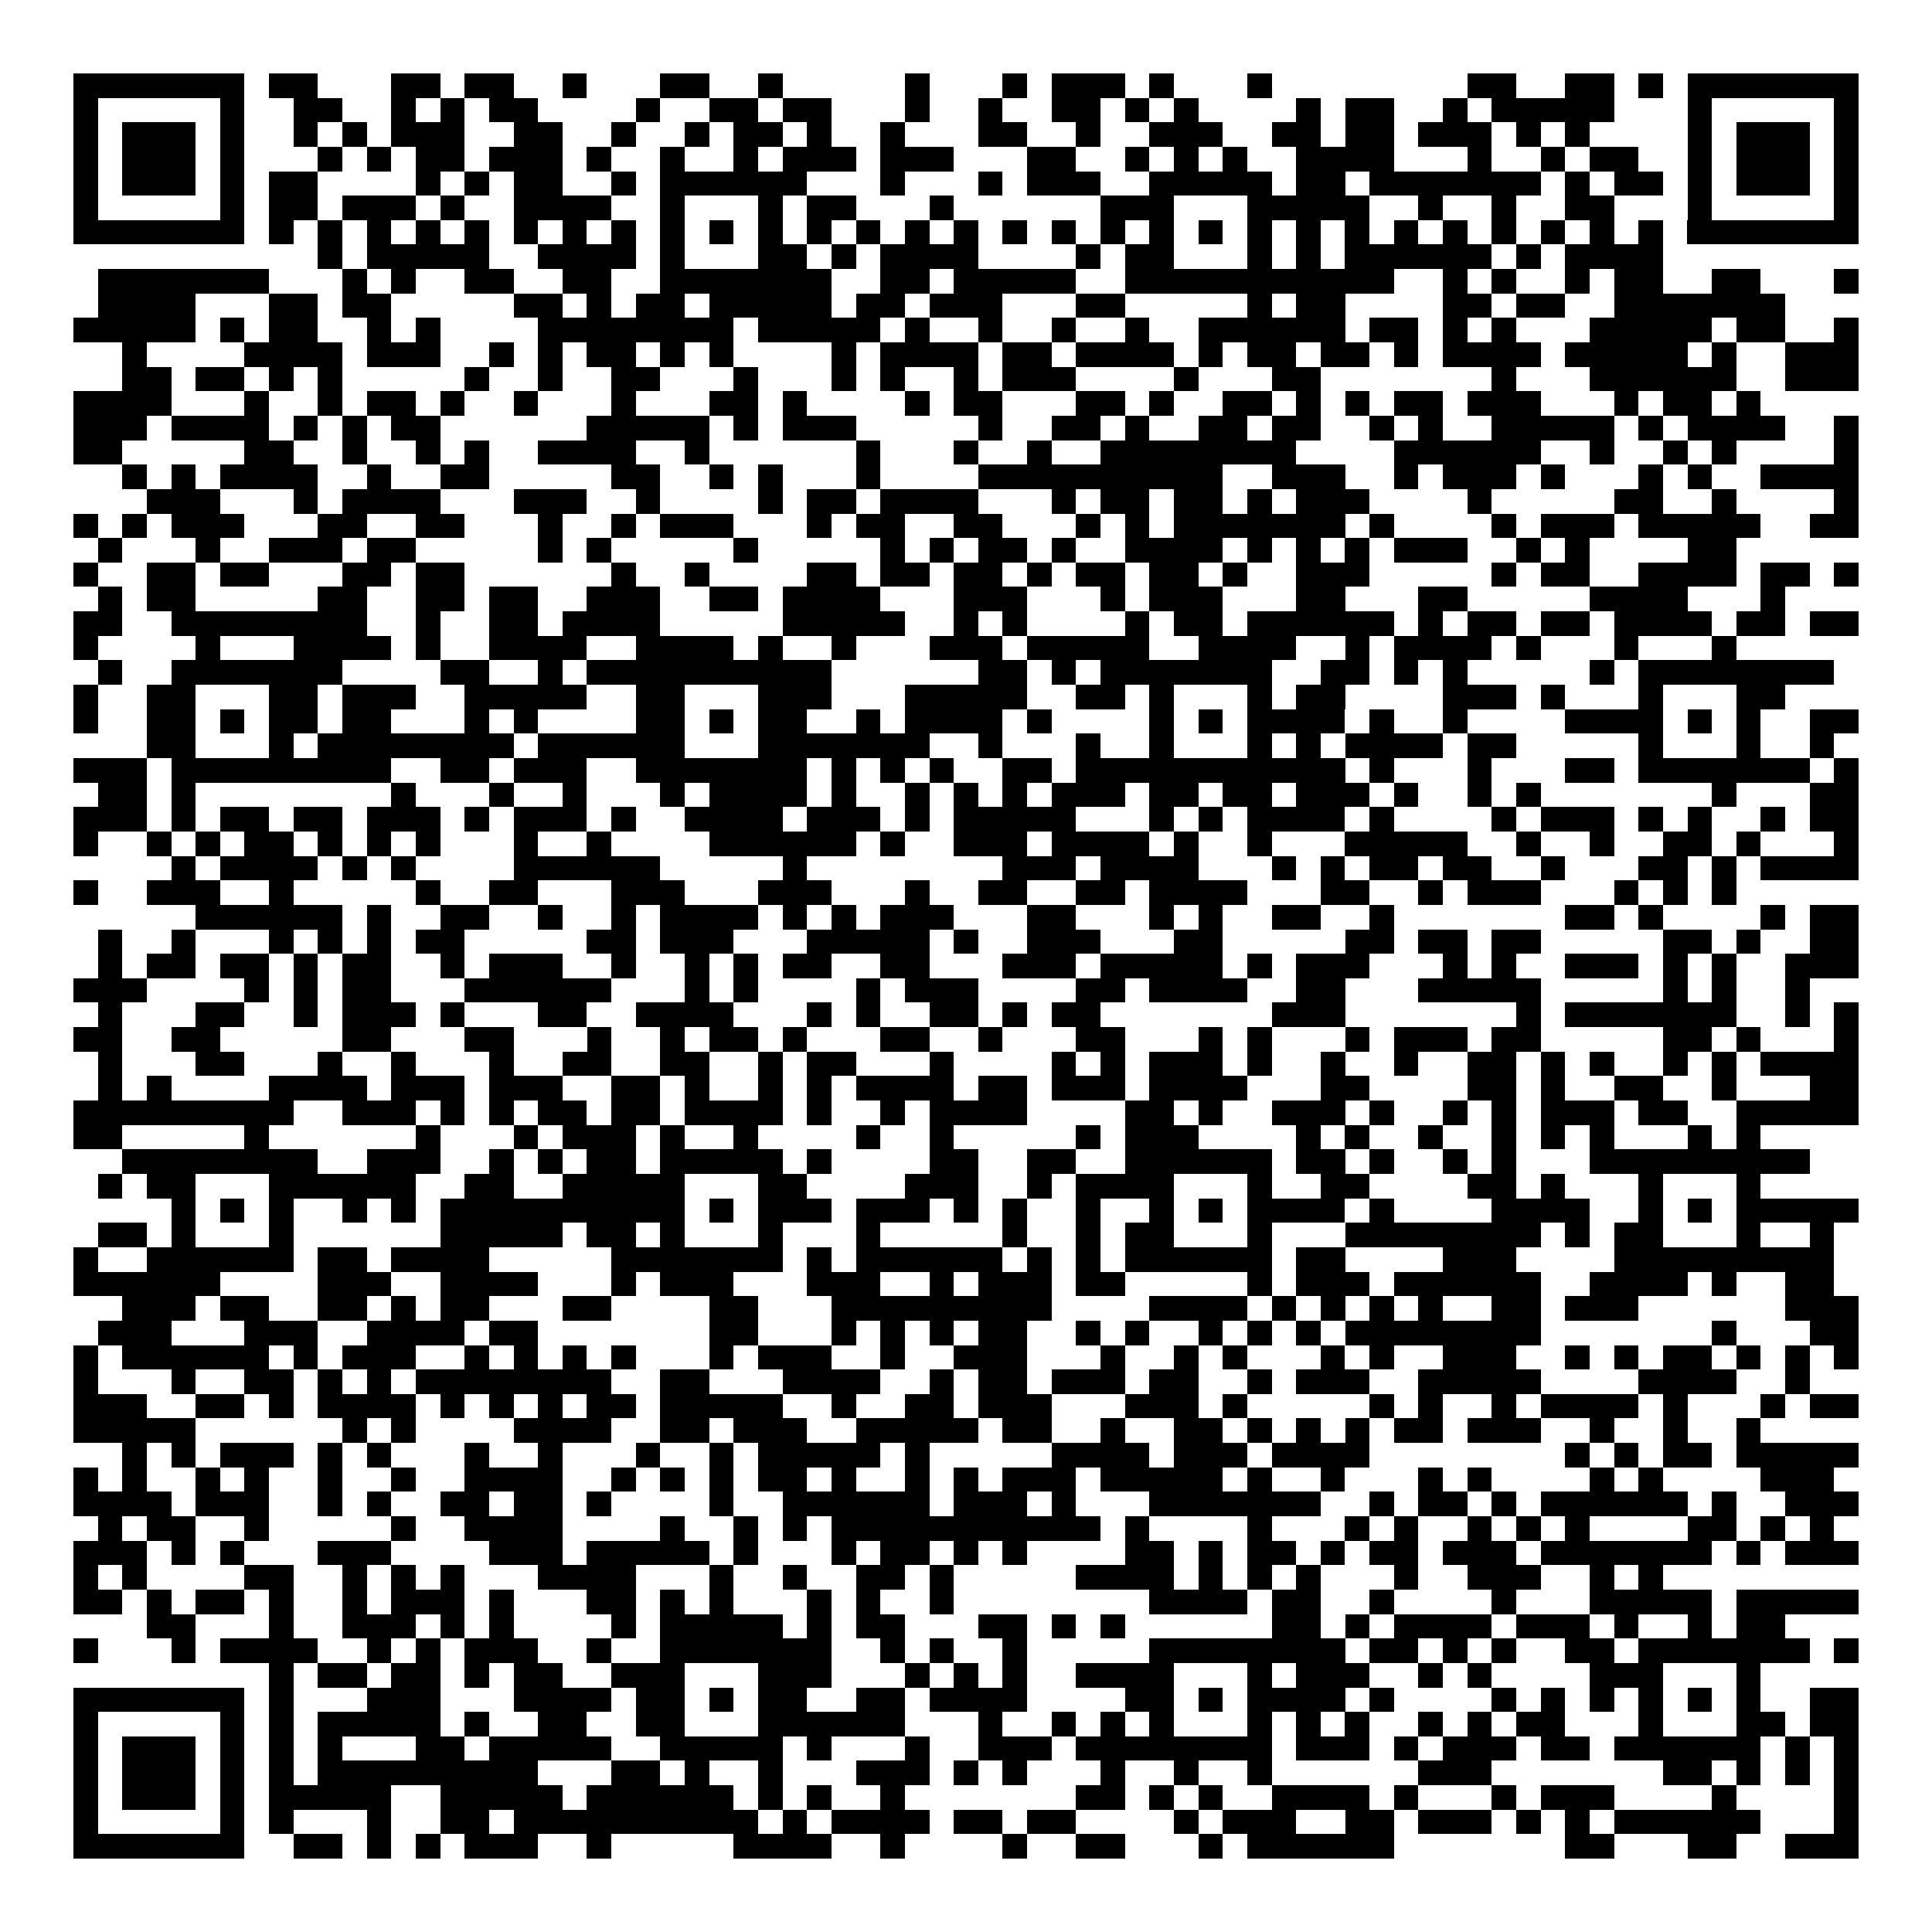 <svg xmlns="http://www.w3.org/2000/svg" width="176" height="176" viewBox="0 0 79 79" shape-rendering="crispEdges"><path fill="#ffffff" d="M0 0h79v79H0z"/><path stroke="#000000" d="M3 3.5h7m1 0h2m3 0h2m1 0h2m2 0h1m3 0h2m2 0h1m5 0h1m3 0h1m1 0h3m1 0h1m3 0h1m8 0h2m2 0h2m1 0h1m1 0h7M3 4.5h1m5 0h1m2 0h2m2 0h1m1 0h1m1 0h2m4 0h1m2 0h2m1 0h2m3 0h1m2 0h1m2 0h2m1 0h1m1 0h1m4 0h1m1 0h2m2 0h1m1 0h5m3 0h1m5 0h1M3 5.5h1m1 0h3m1 0h1m2 0h1m1 0h1m1 0h3m2 0h2m2 0h1m2 0h1m1 0h2m1 0h1m2 0h1m3 0h2m2 0h1m2 0h3m2 0h2m1 0h2m1 0h3m1 0h1m1 0h1m4 0h1m1 0h3m1 0h1M3 6.5h1m1 0h3m1 0h1m3 0h1m1 0h1m1 0h2m1 0h3m1 0h1m2 0h1m2 0h1m1 0h3m1 0h3m3 0h2m2 0h1m1 0h1m1 0h1m2 0h4m3 0h1m2 0h1m1 0h2m2 0h1m1 0h3m1 0h1M3 7.5h1m1 0h3m1 0h1m1 0h2m4 0h1m1 0h1m1 0h2m2 0h1m1 0h6m3 0h1m3 0h1m1 0h3m2 0h5m1 0h2m1 0h7m1 0h1m1 0h2m1 0h1m1 0h3m1 0h1M3 8.5h1m5 0h1m1 0h2m1 0h3m1 0h1m2 0h4m2 0h1m3 0h1m1 0h2m3 0h1m6 0h3m3 0h5m2 0h1m2 0h1m2 0h2m3 0h1m5 0h1M3 9.5h7m1 0h1m1 0h1m1 0h1m1 0h1m1 0h1m1 0h1m1 0h1m1 0h1m1 0h1m1 0h1m1 0h1m1 0h1m1 0h1m1 0h1m1 0h1m1 0h1m1 0h1m1 0h1m1 0h1m1 0h1m1 0h1m1 0h1m1 0h1m1 0h1m1 0h1m1 0h1m1 0h1m1 0h1m1 0h1m1 0h7M13 10.5h1m1 0h5m2 0h4m1 0h1m3 0h2m1 0h1m1 0h4m4 0h1m1 0h2m3 0h1m1 0h1m1 0h6m1 0h1m1 0h4M4 11.5h7m3 0h1m1 0h1m2 0h2m2 0h2m2 0h7m2 0h2m1 0h5m2 0h11m2 0h1m1 0h1m2 0h1m1 0h2m2 0h2m3 0h1M4 12.5h4m3 0h2m1 0h2m5 0h2m1 0h1m1 0h2m1 0h5m1 0h2m1 0h3m3 0h2m5 0h1m1 0h2m4 0h2m1 0h2m2 0h7M3 13.5h5m1 0h1m1 0h2m2 0h1m1 0h1m4 0h8m1 0h5m1 0h1m2 0h1m2 0h1m2 0h1m2 0h6m1 0h2m1 0h1m1 0h1m3 0h5m1 0h2m2 0h1M5 14.5h1m4 0h4m1 0h3m2 0h1m1 0h1m1 0h2m1 0h1m1 0h1m4 0h1m1 0h4m1 0h2m1 0h4m1 0h1m1 0h2m1 0h2m1 0h1m1 0h4m1 0h5m1 0h1m2 0h3M5 15.5h2m1 0h2m1 0h1m1 0h1m5 0h1m2 0h1m2 0h2m3 0h1m3 0h1m1 0h1m2 0h1m1 0h3m4 0h1m3 0h2m7 0h1m3 0h6m2 0h3M3 16.5h4m3 0h1m2 0h1m1 0h2m1 0h1m2 0h1m3 0h1m3 0h2m1 0h1m4 0h1m1 0h2m3 0h2m1 0h1m2 0h2m1 0h1m1 0h1m1 0h2m1 0h3m3 0h1m1 0h2m1 0h1M3 17.5h3m1 0h4m1 0h1m1 0h1m1 0h2m6 0h5m1 0h1m1 0h3m5 0h1m2 0h2m1 0h1m2 0h2m1 0h2m2 0h1m1 0h1m2 0h5m1 0h1m1 0h4m2 0h1M3 18.5h2m5 0h2m2 0h1m2 0h1m1 0h1m2 0h4m2 0h1m6 0h1m3 0h1m2 0h1m2 0h8m4 0h6m2 0h1m2 0h1m1 0h1m4 0h1M5 19.5h1m1 0h1m1 0h4m2 0h1m2 0h2m5 0h2m2 0h1m1 0h1m3 0h1m4 0h10m2 0h3m2 0h1m1 0h3m1 0h1m3 0h1m1 0h1m2 0h4M6 20.5h3m3 0h1m1 0h4m3 0h3m2 0h1m4 0h1m1 0h2m1 0h4m3 0h1m1 0h2m1 0h2m1 0h1m1 0h3m4 0h1m5 0h2m2 0h1m4 0h1M3 21.5h1m1 0h1m1 0h3m3 0h2m2 0h2m3 0h1m2 0h1m1 0h3m3 0h1m1 0h2m2 0h2m3 0h1m1 0h1m1 0h7m1 0h1m4 0h1m1 0h3m1 0h5m2 0h2M4 22.5h1m3 0h1m2 0h3m1 0h2m5 0h1m1 0h1m5 0h1m5 0h1m1 0h1m1 0h2m1 0h1m2 0h4m1 0h1m1 0h1m1 0h1m1 0h3m2 0h1m1 0h1m4 0h2M3 23.5h1m2 0h2m1 0h2m3 0h2m1 0h2m6 0h1m2 0h1m4 0h2m1 0h2m1 0h2m1 0h1m1 0h2m1 0h2m1 0h1m2 0h3m5 0h1m1 0h2m2 0h4m1 0h2m1 0h1M4 24.5h1m1 0h2m5 0h2m2 0h2m1 0h2m2 0h3m2 0h2m1 0h4m3 0h3m3 0h1m1 0h3m3 0h2m3 0h2m5 0h4m3 0h1M3 25.5h2m2 0h8m2 0h1m2 0h2m1 0h4m5 0h5m2 0h1m1 0h1m4 0h1m1 0h2m1 0h6m1 0h1m1 0h2m1 0h2m1 0h4m1 0h2m1 0h2M3 26.5h1m4 0h1m3 0h4m1 0h1m2 0h4m2 0h4m1 0h1m2 0h1m3 0h3m1 0h5m2 0h4m2 0h1m1 0h4m1 0h1m3 0h1m3 0h1M4 27.5h1m2 0h7m4 0h2m2 0h1m1 0h10m6 0h2m1 0h1m1 0h7m2 0h2m1 0h1m1 0h1m5 0h1m1 0h8M3 28.5h1m2 0h2m3 0h2m1 0h3m2 0h5m2 0h2m3 0h3m3 0h5m2 0h2m1 0h1m3 0h1m1 0h2m4 0h3m1 0h1m3 0h1m3 0h2M3 29.5h1m2 0h2m1 0h1m1 0h2m1 0h2m3 0h1m1 0h1m4 0h2m1 0h1m1 0h2m2 0h1m1 0h4m1 0h1m4 0h1m1 0h1m1 0h4m1 0h1m2 0h1m4 0h4m1 0h1m1 0h1m2 0h2M6 30.5h2m3 0h1m1 0h8m1 0h6m3 0h7m2 0h1m3 0h1m2 0h1m3 0h1m1 0h1m1 0h4m1 0h2m5 0h1m3 0h1m2 0h1M3 31.5h3m1 0h9m2 0h2m1 0h3m2 0h7m1 0h1m1 0h1m1 0h1m2 0h2m1 0h11m1 0h1m3 0h1m3 0h2m1 0h7m1 0h1M4 32.5h2m1 0h1m8 0h1m3 0h1m2 0h1m3 0h1m1 0h4m1 0h1m2 0h1m1 0h1m1 0h1m1 0h3m1 0h2m1 0h2m1 0h3m1 0h1m2 0h1m1 0h1m7 0h1m3 0h2M3 33.5h3m1 0h1m1 0h2m1 0h2m1 0h3m1 0h1m1 0h3m1 0h1m2 0h4m1 0h3m1 0h1m1 0h5m3 0h1m1 0h1m1 0h4m1 0h1m4 0h1m1 0h3m1 0h1m1 0h1m2 0h1m1 0h2M3 34.5h1m2 0h1m1 0h1m1 0h2m1 0h1m1 0h1m1 0h1m3 0h1m2 0h1m4 0h6m1 0h1m2 0h3m1 0h4m1 0h1m2 0h1m3 0h5m2 0h1m2 0h1m2 0h2m1 0h1m3 0h1M7 35.5h1m1 0h4m1 0h1m1 0h1m4 0h6m5 0h1m8 0h3m1 0h4m3 0h1m1 0h1m1 0h2m1 0h2m2 0h1m3 0h2m1 0h1m1 0h4M3 36.5h1m2 0h3m2 0h1m5 0h1m2 0h2m3 0h3m3 0h3m3 0h1m2 0h2m2 0h2m1 0h4m3 0h2m2 0h1m1 0h3m3 0h1m1 0h1m1 0h1M8 37.5h6m1 0h1m2 0h2m2 0h1m2 0h1m1 0h4m1 0h1m1 0h1m1 0h3m3 0h2m3 0h1m1 0h1m2 0h2m2 0h1m7 0h2m1 0h1m4 0h1m1 0h2M4 38.5h1m2 0h1m3 0h1m1 0h1m1 0h1m1 0h2m5 0h2m1 0h3m3 0h5m1 0h1m2 0h3m3 0h2m5 0h2m1 0h2m1 0h2m5 0h2m1 0h1m2 0h2M4 39.5h1m1 0h2m1 0h2m1 0h1m1 0h2m2 0h1m1 0h3m2 0h1m2 0h1m1 0h1m1 0h2m2 0h2m3 0h3m1 0h5m1 0h1m1 0h3m3 0h1m1 0h1m2 0h3m1 0h1m1 0h1m2 0h3M3 40.5h3m4 0h1m1 0h1m1 0h2m3 0h6m3 0h1m1 0h1m4 0h1m1 0h3m4 0h2m1 0h4m2 0h2m3 0h5m5 0h1m1 0h1m2 0h1M4 41.5h1m3 0h2m2 0h1m1 0h3m1 0h1m3 0h2m2 0h4m3 0h1m1 0h1m2 0h2m1 0h1m1 0h2m7 0h3m7 0h1m1 0h7m2 0h1m1 0h1M3 42.5h2m2 0h2m5 0h2m3 0h2m3 0h1m2 0h1m1 0h2m1 0h1m3 0h2m2 0h1m3 0h2m3 0h1m1 0h1m3 0h1m1 0h3m1 0h2m5 0h2m1 0h1m3 0h1M4 43.5h1m3 0h2m3 0h1m2 0h1m3 0h1m2 0h2m2 0h2m2 0h1m1 0h2m3 0h1m4 0h1m1 0h1m1 0h3m1 0h1m2 0h1m2 0h1m2 0h2m1 0h1m1 0h1m2 0h1m1 0h1m1 0h4M4 44.5h1m1 0h1m4 0h4m1 0h3m1 0h3m2 0h2m1 0h1m2 0h1m1 0h1m1 0h4m1 0h2m1 0h3m1 0h4m3 0h2m4 0h2m1 0h1m2 0h2m2 0h1m3 0h2M3 45.5h9m2 0h3m1 0h1m1 0h1m1 0h2m1 0h2m1 0h4m1 0h1m2 0h1m1 0h4m4 0h2m1 0h1m2 0h3m1 0h1m2 0h1m1 0h1m1 0h3m1 0h2m2 0h5M3 46.5h2m5 0h1m6 0h1m3 0h1m1 0h3m1 0h1m2 0h1m4 0h1m2 0h1m5 0h1m1 0h3m4 0h1m1 0h1m2 0h1m2 0h1m1 0h1m1 0h1m3 0h1m1 0h1M5 47.5h8m2 0h3m2 0h1m1 0h1m1 0h2m1 0h5m1 0h1m4 0h2m2 0h2m2 0h6m1 0h2m1 0h1m2 0h1m1 0h1m3 0h9M4 48.5h1m1 0h2m3 0h6m2 0h2m2 0h5m3 0h2m4 0h3m2 0h1m1 0h4m3 0h1m2 0h2m4 0h2m1 0h1m3 0h1m3 0h1M7 49.5h1m1 0h1m1 0h1m2 0h1m1 0h1m1 0h10m1 0h1m1 0h3m1 0h3m1 0h1m1 0h1m2 0h1m2 0h1m1 0h1m1 0h4m1 0h1m4 0h4m2 0h1m1 0h1m1 0h5M4 50.5h2m1 0h1m3 0h1m6 0h5m1 0h2m1 0h1m3 0h1m3 0h1m5 0h1m2 0h1m1 0h2m3 0h1m3 0h8m1 0h1m1 0h2m3 0h1m2 0h1M3 51.5h1m2 0h6m1 0h2m1 0h4m5 0h7m1 0h1m1 0h6m1 0h1m1 0h1m1 0h6m1 0h2m4 0h3m4 0h9M3 52.5h6m4 0h3m2 0h4m3 0h1m1 0h3m3 0h3m2 0h1m1 0h3m1 0h2m5 0h1m1 0h3m1 0h6m2 0h4m1 0h1m2 0h2M5 53.5h3m1 0h2m2 0h2m1 0h1m1 0h2m3 0h2m4 0h2m3 0h9m4 0h4m1 0h1m1 0h1m1 0h1m1 0h1m2 0h2m1 0h3m6 0h3M4 54.5h3m3 0h3m2 0h4m1 0h2m7 0h2m3 0h1m1 0h1m1 0h1m1 0h2m2 0h1m1 0h1m2 0h1m1 0h1m1 0h1m1 0h8m7 0h1m3 0h2M3 55.5h1m1 0h6m1 0h1m1 0h3m2 0h1m1 0h1m1 0h1m1 0h1m3 0h1m1 0h3m2 0h1m2 0h3m3 0h1m2 0h1m1 0h1m3 0h1m1 0h1m2 0h3m2 0h1m1 0h1m1 0h2m1 0h1m1 0h1m1 0h1M3 56.5h1m3 0h1m2 0h2m1 0h1m1 0h1m1 0h8m2 0h2m3 0h4m2 0h1m1 0h2m1 0h3m1 0h2m2 0h1m1 0h3m2 0h5m4 0h4m2 0h1M3 57.5h3m2 0h2m1 0h1m1 0h4m1 0h1m1 0h1m1 0h1m1 0h2m1 0h5m2 0h1m2 0h2m1 0h3m3 0h3m1 0h1m5 0h1m1 0h1m2 0h1m1 0h4m1 0h1m3 0h1m1 0h2M3 58.5h5m6 0h1m1 0h1m4 0h4m2 0h2m1 0h3m2 0h5m1 0h2m2 0h1m2 0h2m1 0h1m1 0h1m1 0h1m1 0h2m1 0h3m2 0h1m2 0h1m2 0h1M5 59.5h1m1 0h1m1 0h3m1 0h1m1 0h1m3 0h1m2 0h1m3 0h1m2 0h1m1 0h5m1 0h1m5 0h4m1 0h3m1 0h4m8 0h1m1 0h1m1 0h2m1 0h5M3 60.5h1m1 0h1m2 0h1m1 0h1m2 0h1m2 0h1m2 0h4m2 0h1m1 0h1m1 0h1m1 0h2m1 0h1m2 0h1m1 0h1m1 0h3m1 0h5m1 0h1m2 0h1m3 0h1m1 0h1m4 0h1m1 0h1m4 0h3M3 61.5h4m1 0h3m2 0h1m1 0h1m2 0h2m1 0h2m1 0h1m4 0h1m2 0h6m1 0h3m1 0h1m3 0h7m2 0h1m1 0h2m1 0h1m1 0h6m1 0h1m2 0h3M4 62.5h1m1 0h2m2 0h1m5 0h1m2 0h4m4 0h1m2 0h1m1 0h1m1 0h11m1 0h1m4 0h1m3 0h1m1 0h1m2 0h1m1 0h1m1 0h1m4 0h2m1 0h1m1 0h1M3 63.5h3m1 0h1m1 0h1m3 0h3m4 0h3m1 0h5m1 0h1m3 0h1m1 0h2m1 0h1m1 0h1m4 0h2m1 0h1m1 0h2m1 0h1m1 0h2m1 0h3m1 0h7m1 0h1m1 0h3M3 64.5h1m1 0h1m4 0h2m2 0h1m1 0h1m1 0h1m3 0h4m3 0h1m2 0h1m2 0h2m1 0h1m5 0h4m1 0h1m1 0h1m1 0h1m3 0h1m2 0h3m2 0h1m1 0h1M3 65.5h2m1 0h1m1 0h2m1 0h1m2 0h1m1 0h3m1 0h1m3 0h2m1 0h1m1 0h1m3 0h1m1 0h1m2 0h1m8 0h4m1 0h2m2 0h1m4 0h1m3 0h5m1 0h5M6 66.5h2m3 0h1m2 0h3m1 0h1m1 0h1m4 0h1m1 0h5m1 0h1m1 0h2m3 0h2m1 0h1m1 0h1m6 0h2m1 0h1m1 0h4m1 0h3m1 0h1m2 0h1m1 0h2M3 67.5h1m3 0h1m1 0h4m2 0h1m1 0h1m1 0h3m2 0h1m2 0h7m2 0h1m1 0h1m2 0h1m5 0h8m1 0h2m1 0h1m1 0h1m2 0h2m1 0h7m1 0h1M11 68.5h1m1 0h2m1 0h2m1 0h1m1 0h2m2 0h3m3 0h3m3 0h1m1 0h1m1 0h1m2 0h4m3 0h1m1 0h3m2 0h1m1 0h1m4 0h3m3 0h1M3 69.5h7m1 0h1m3 0h3m3 0h4m1 0h2m1 0h1m1 0h2m2 0h2m1 0h4m4 0h2m1 0h1m1 0h4m1 0h1m4 0h1m1 0h1m1 0h1m1 0h1m1 0h1m1 0h1m2 0h2M3 70.5h1m5 0h1m1 0h1m1 0h5m1 0h1m2 0h2m2 0h2m3 0h6m3 0h1m2 0h1m1 0h1m1 0h1m3 0h1m1 0h1m1 0h1m2 0h1m1 0h1m1 0h2m3 0h1m3 0h2m1 0h2M3 71.5h1m1 0h3m1 0h1m1 0h1m1 0h1m3 0h2m1 0h5m2 0h5m1 0h1m3 0h1m2 0h3m1 0h8m1 0h3m1 0h1m1 0h3m1 0h2m1 0h6m1 0h1m1 0h1M3 72.5h1m1 0h3m1 0h1m1 0h1m1 0h9m3 0h2m1 0h1m2 0h1m3 0h3m1 0h1m1 0h1m3 0h1m2 0h1m2 0h1m6 0h3m7 0h2m1 0h1m1 0h1m1 0h1M3 73.5h1m1 0h3m1 0h1m1 0h5m2 0h5m1 0h6m1 0h1m1 0h1m2 0h1m7 0h2m1 0h1m1 0h1m2 0h4m1 0h1m3 0h1m1 0h3m4 0h1m4 0h1M3 74.5h1m5 0h1m1 0h1m3 0h1m2 0h2m1 0h10m1 0h1m1 0h4m1 0h2m1 0h2m4 0h1m1 0h3m2 0h2m1 0h3m1 0h1m1 0h1m1 0h6m3 0h1M3 75.5h7m2 0h2m1 0h1m1 0h1m1 0h3m2 0h1m5 0h4m2 0h1m4 0h1m2 0h2m3 0h1m1 0h6m7 0h2m3 0h2m2 0h3"/></svg>
